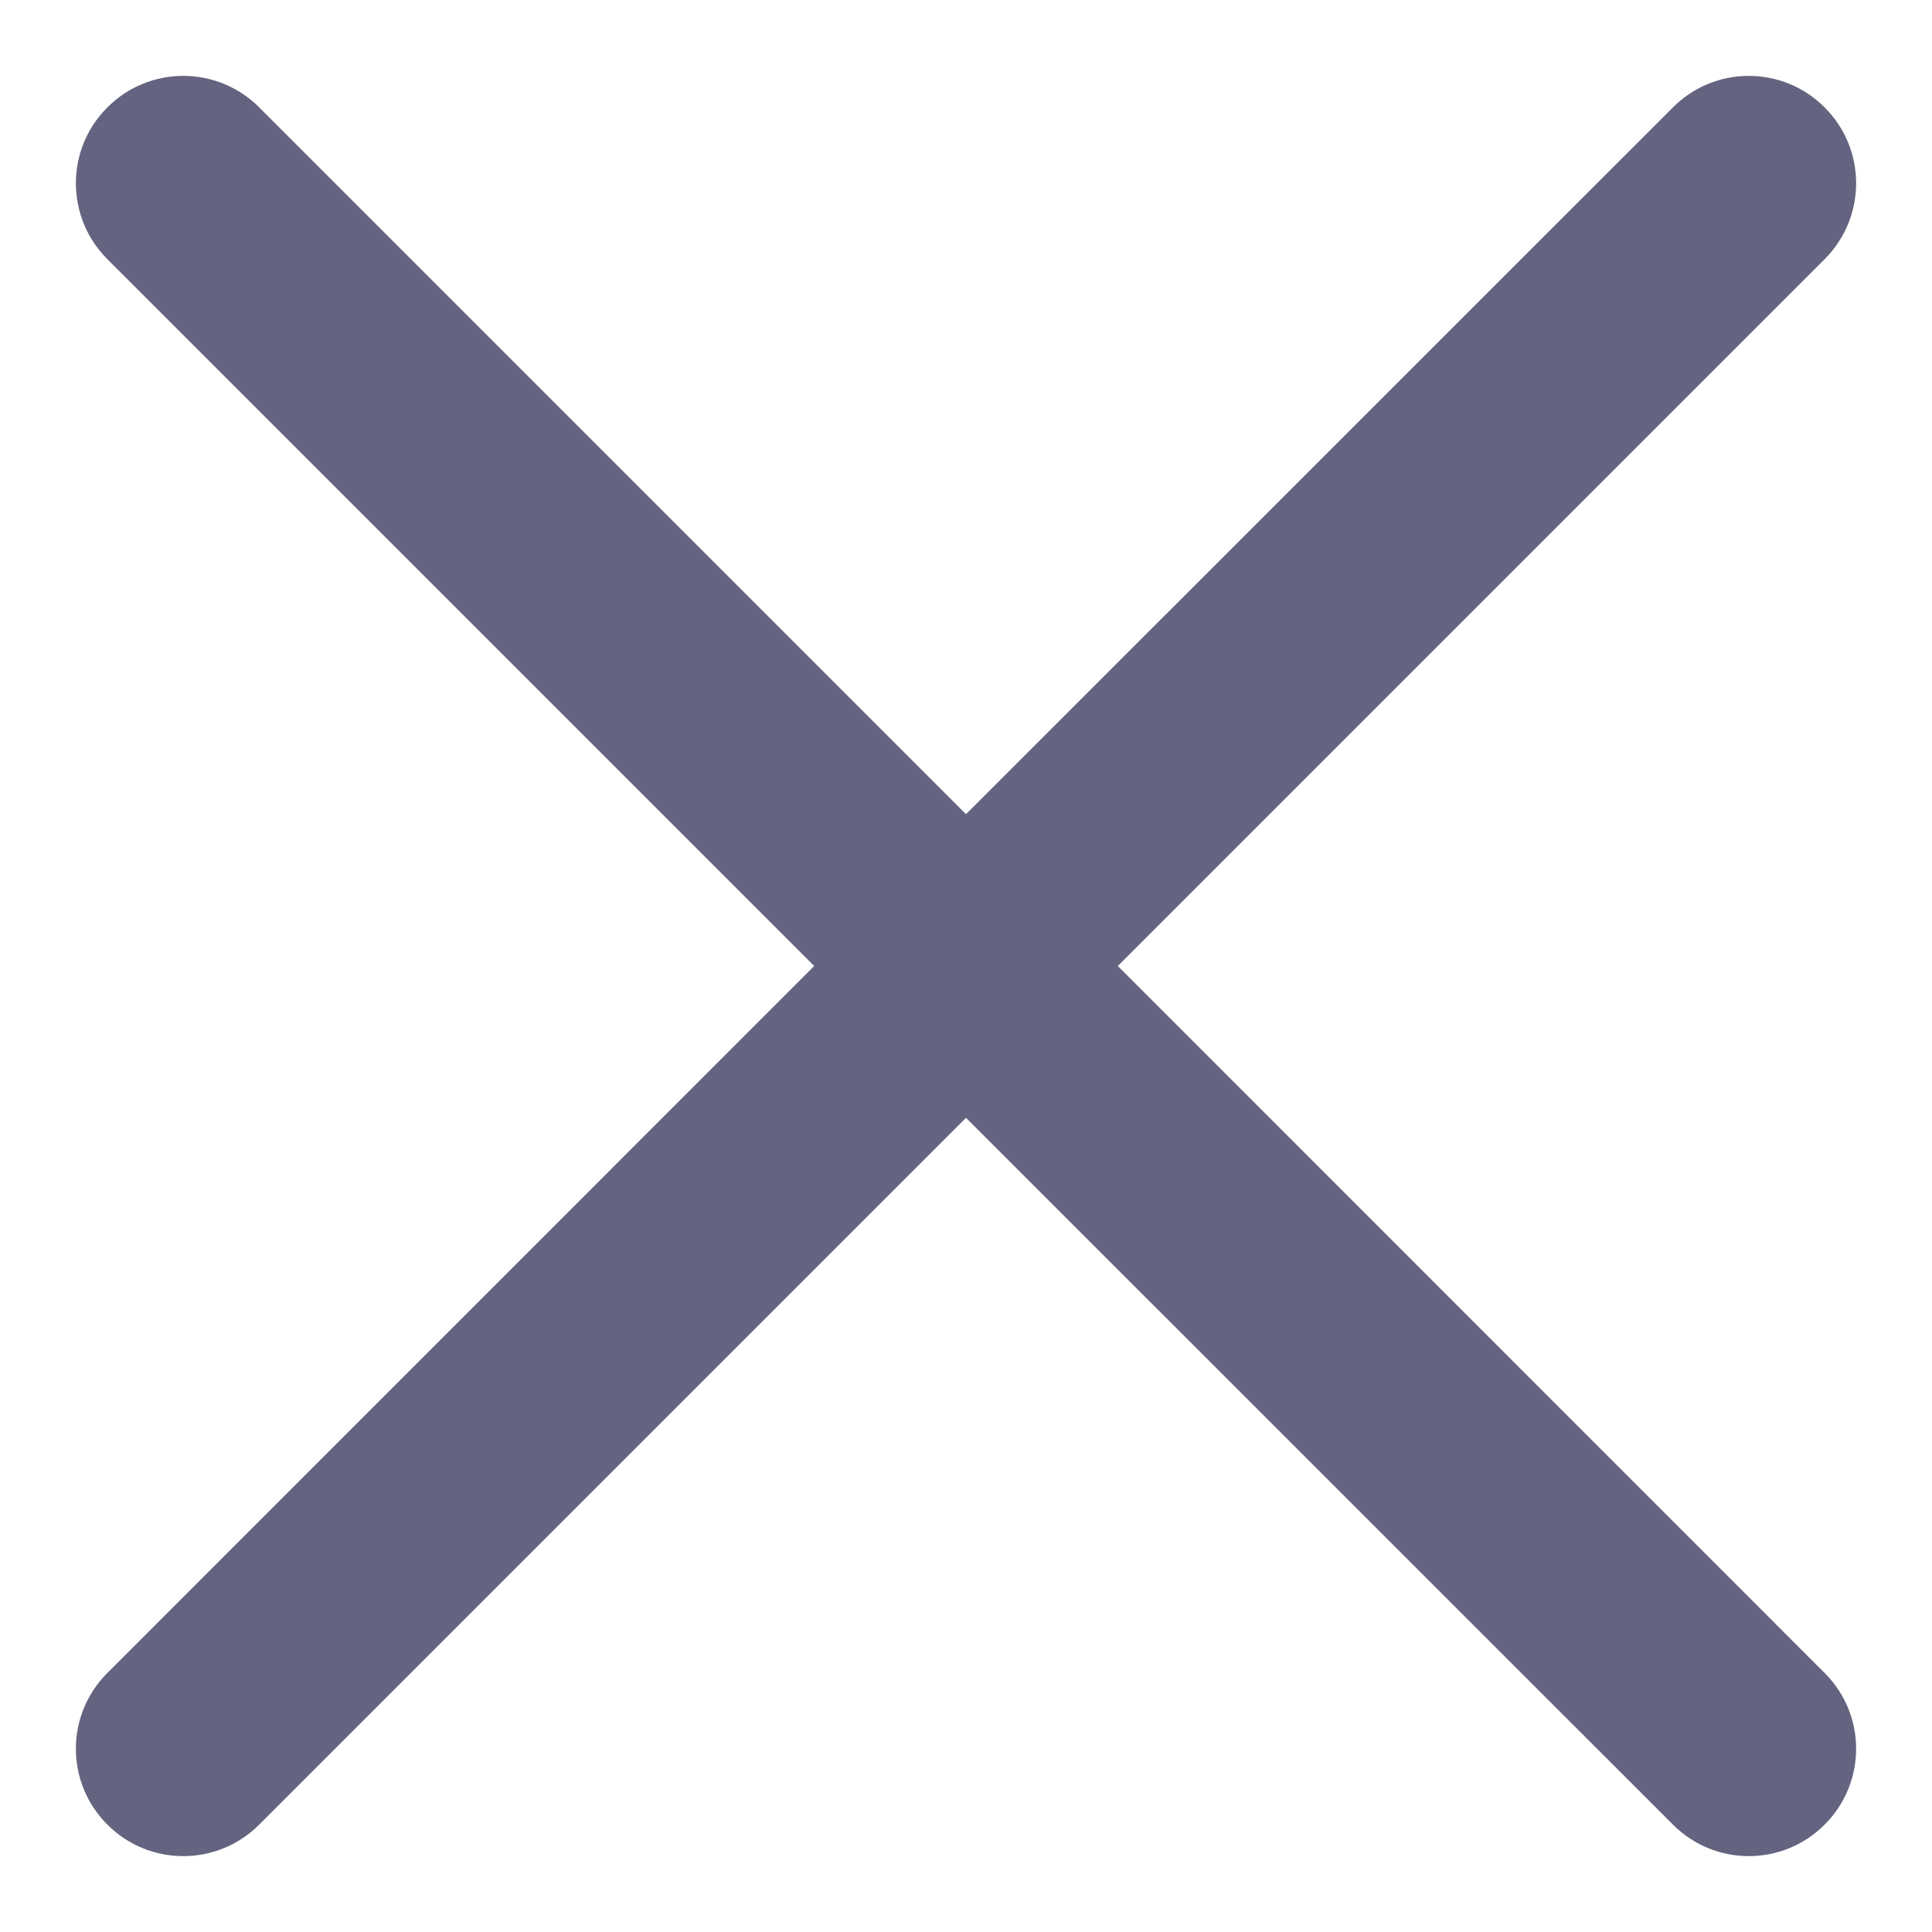 <svg width="12" height="12" viewBox="0 0 12 12" fill="none" xmlns="http://www.w3.org/2000/svg">
<path fill-rule="evenodd" clip-rule="evenodd" d="M6 6.943L1.61 11.333C1.349 11.594 0.927 11.594 0.667 11.333C0.406 11.073 0.406 10.651 0.667 10.391L5.057 6L0.667 1.61C0.406 1.349 0.406 0.927 0.667 0.667C0.927 0.406 1.349 0.406 1.61 0.667L6 5.057L10.391 0.667C10.651 0.406 11.073 0.406 11.333 0.667C11.594 0.927 11.594 1.349 11.333 1.61L6.943 6L11.333 10.391C11.594 10.651 11.594 11.073 11.333 11.333C11.073 11.594 10.651 11.594 10.391 11.333L6 6.943Z" fill="#646480"/>
</svg>
